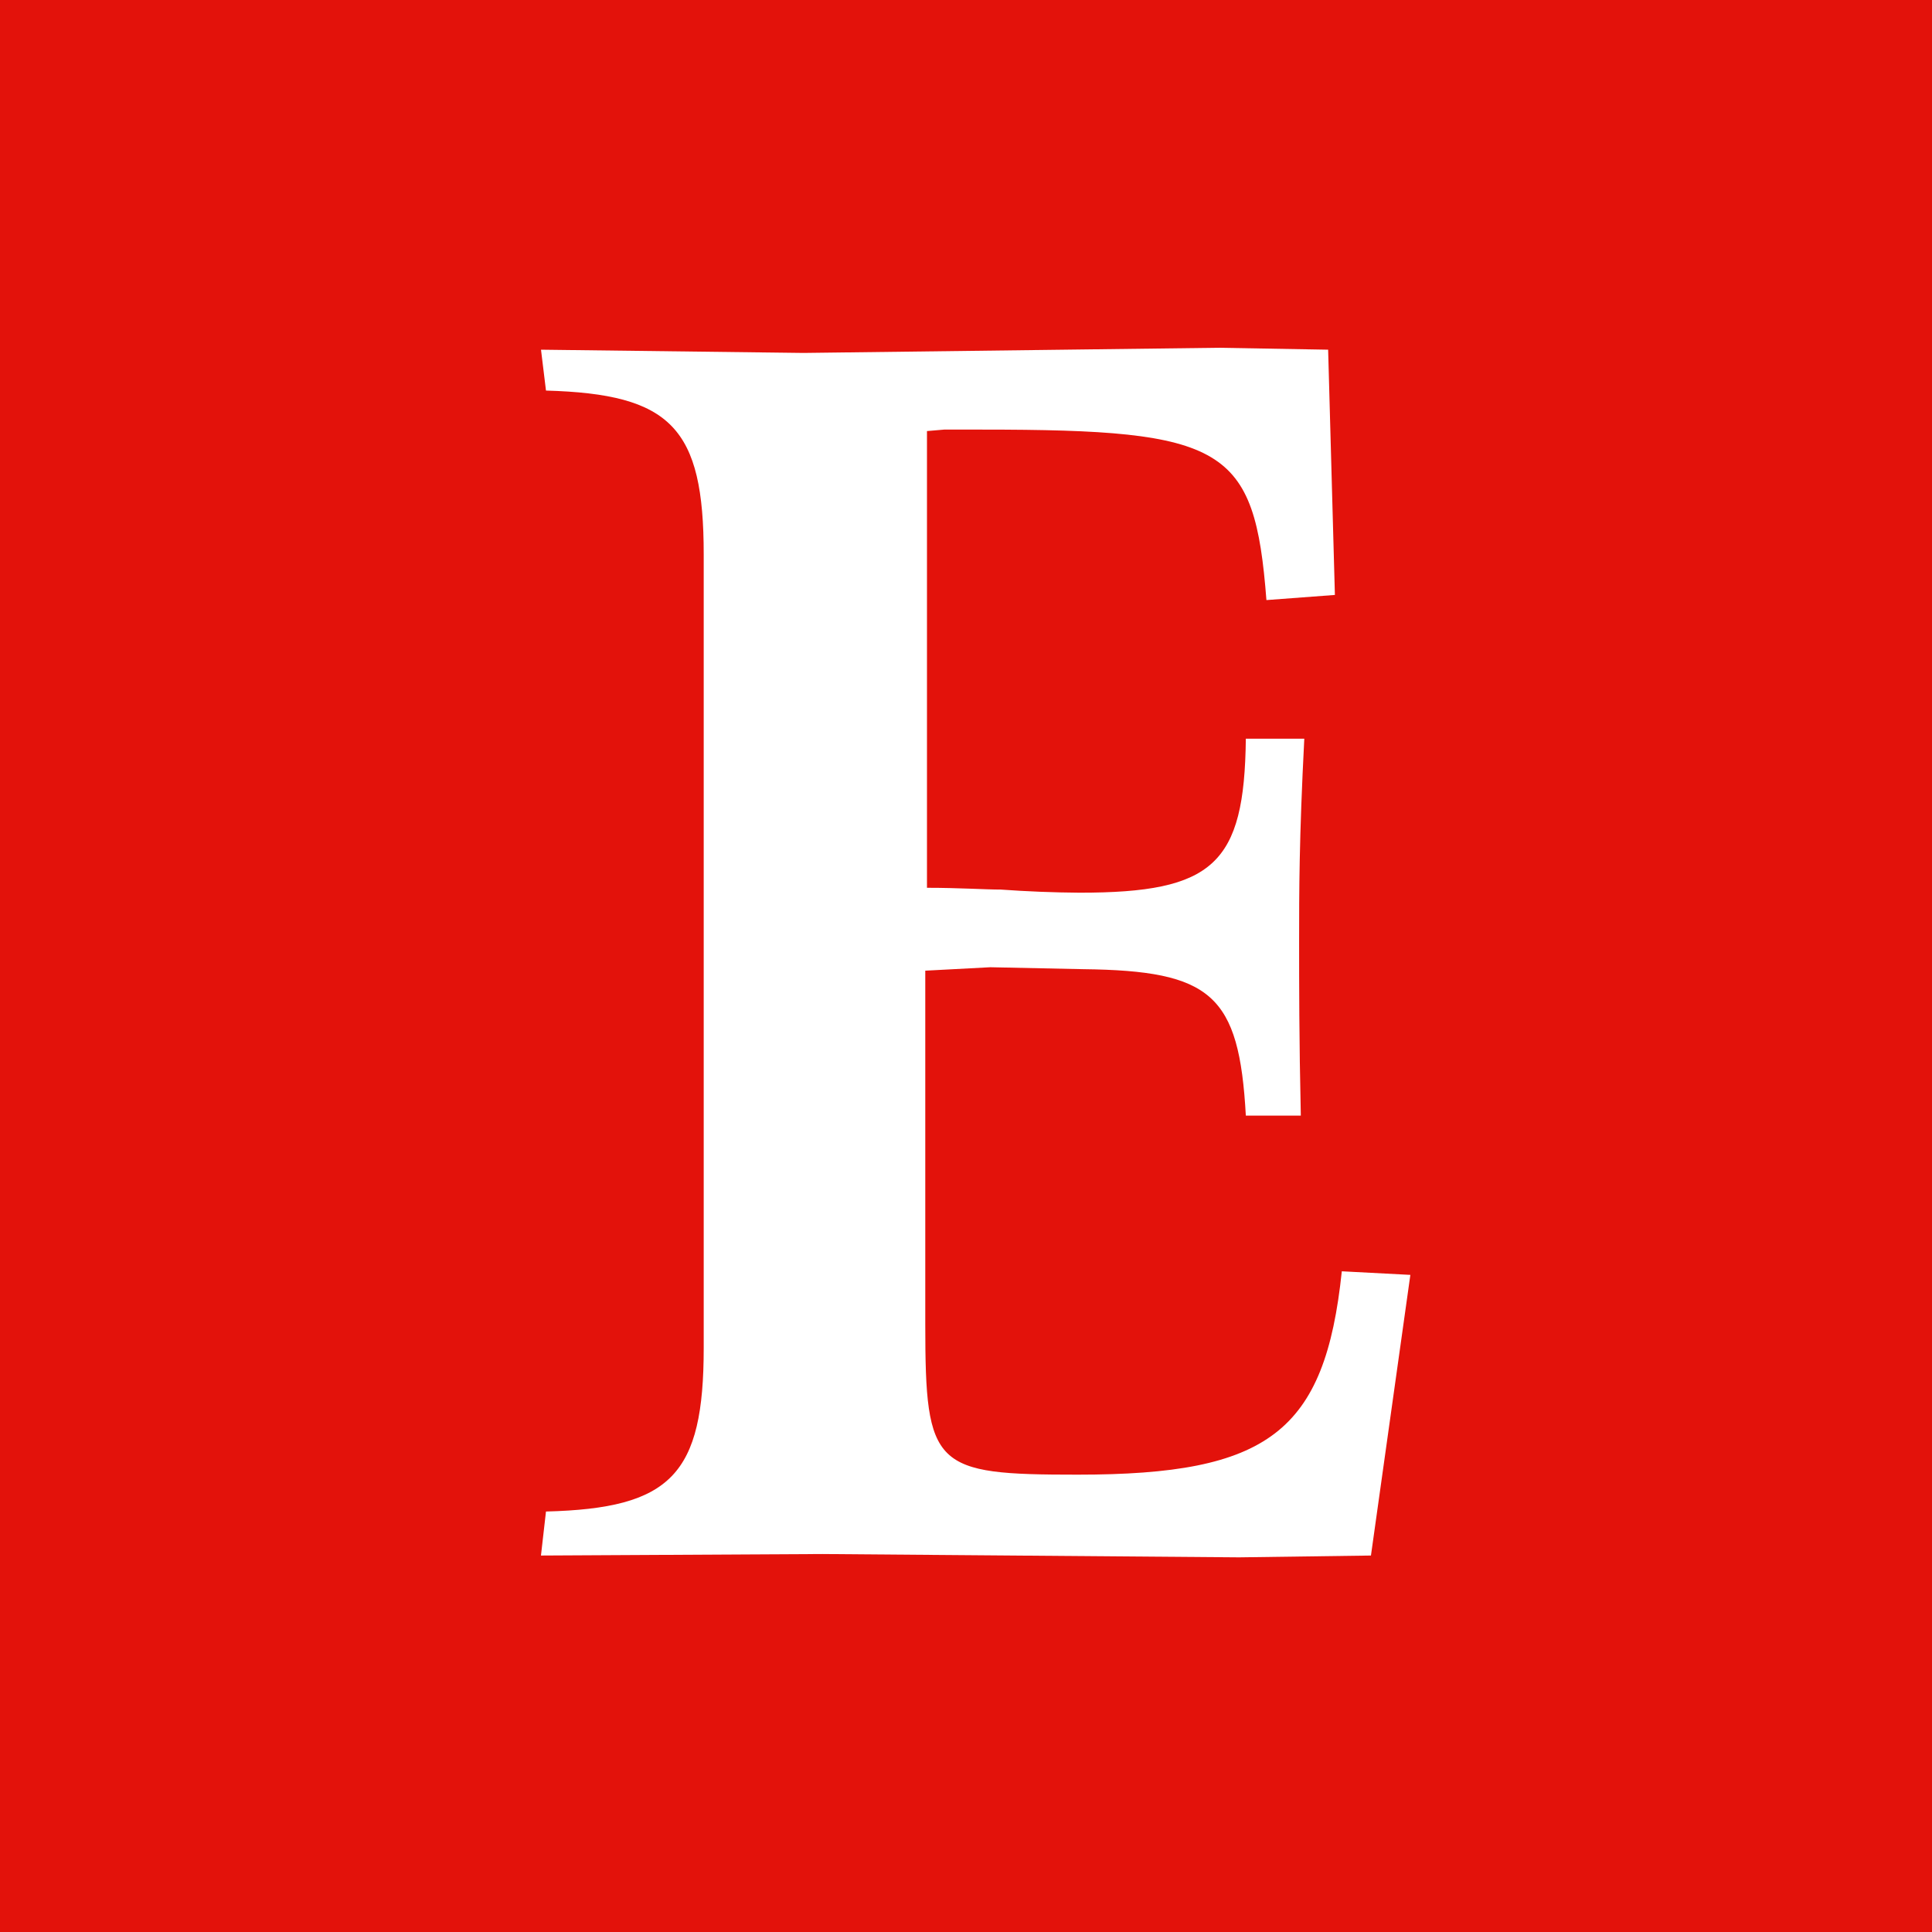 <svg width="50" height="50" viewBox="0 0 50 50" fill="none" xmlns="http://www.w3.org/2000/svg">
    <rect width="50" height="50" fill="#E3120B"/>
    <path d="M18.212 34.881C18.212 38.164 17.372 39.036 14.13 39.118L14 40.257L21.29 40.218L32.069 40.304L35.48 40.257L36.5 32.994L34.726 32.901C34.29 37.069 32.823 38.164 27.893 38.164C24.166 38.164 23.946 37.992 23.946 34.271V25.121L25.63 25.032L28.029 25.082C31.355 25.121 32.069 25.737 32.242 28.872H33.665C33.621 26.906 33.621 25.428 33.621 24.375C33.621 23.066 33.621 21.719 33.755 19.117H32.242C32.206 22.368 31.407 23.103 27.94 23.103C27.259 23.098 26.579 23.071 25.9 23.022C25.5 23.022 24.824 22.976 23.99 22.976V11.156L24.432 11.118H25.412C31.717 11.118 32.469 11.556 32.775 15.53L34.547 15.397L34.372 9.05L31.543 9L20.797 9.134L14.001 9.05L14.13 10.108C17.372 10.198 18.212 11.07 18.212 14.349V34.881Z" fill="white"/>
</svg>
